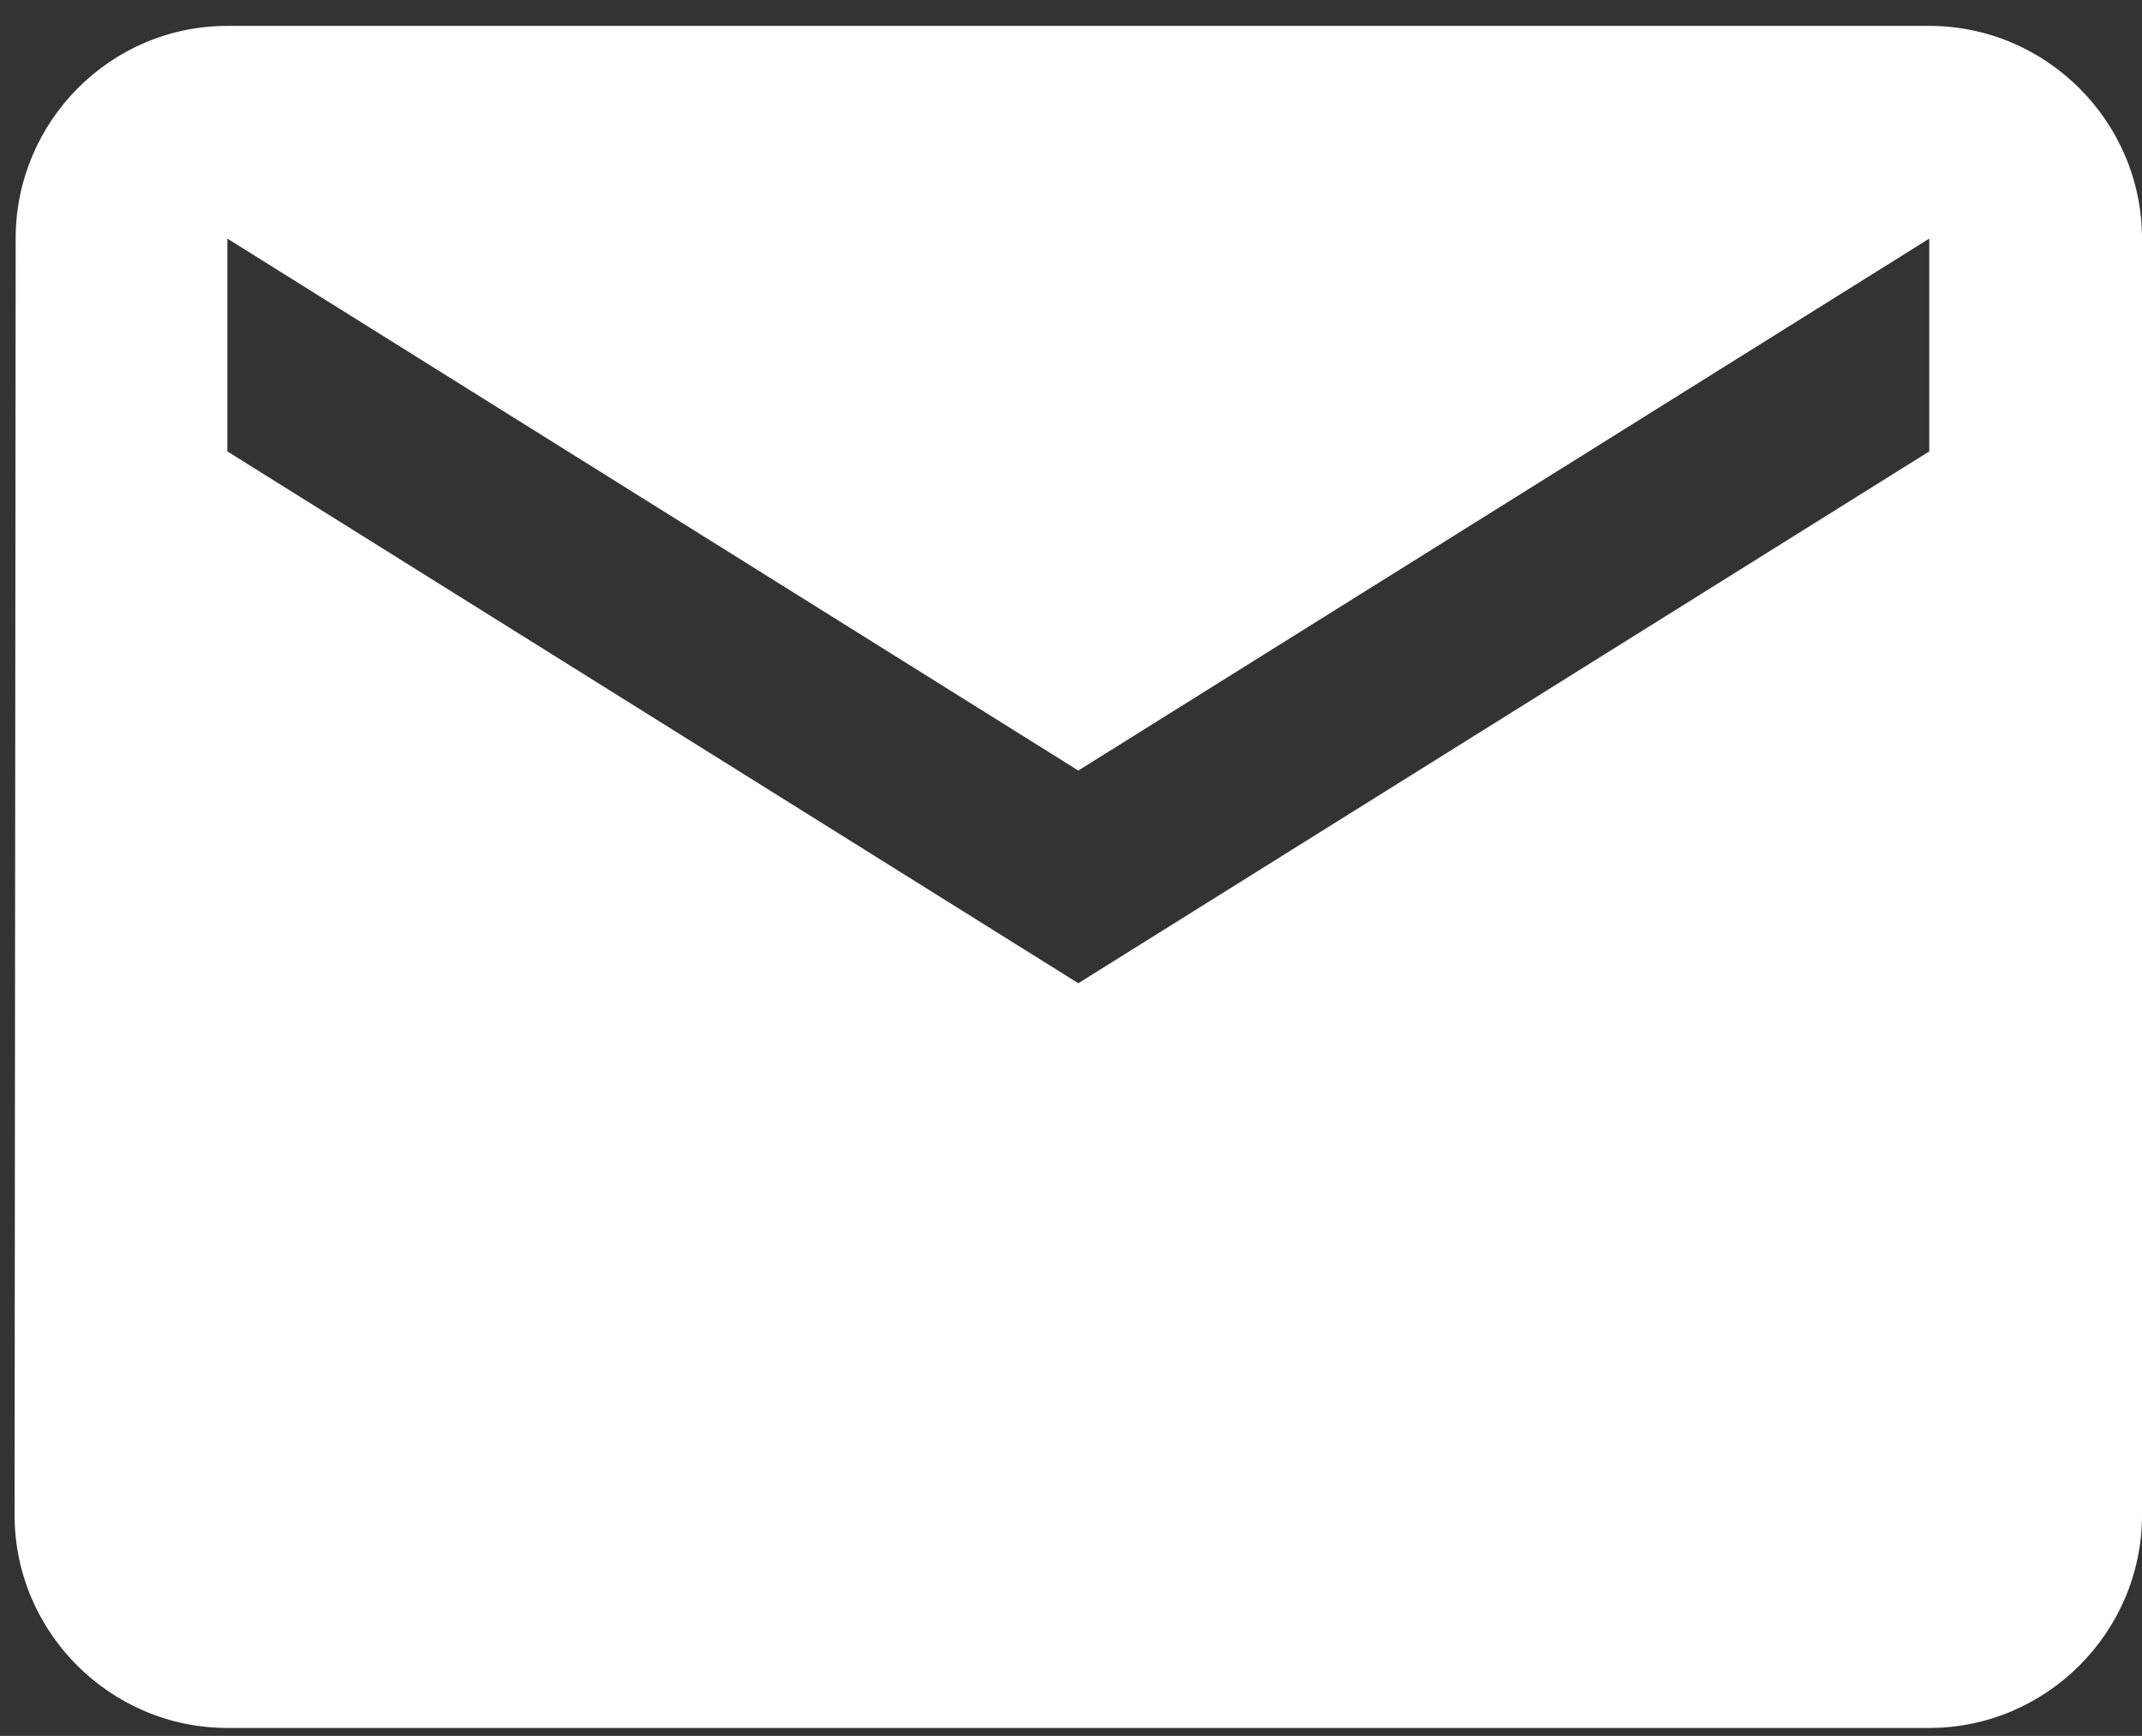 <?xml version="1.0" encoding="UTF-8"?> <svg xmlns="http://www.w3.org/2000/svg" xmlns:xlink="http://www.w3.org/1999/xlink" width="58px" height="47px" viewBox="0 0 58 47" version="1.1"><rect x="0" y="0" width="58" height="47" fill="#333333" stroke="none"/><title>email-icon-white</title><g id="Page-1" stroke="none" stroke-width="1" fill="none" fill-rule="evenodd"><path d="M52.24,0.701 L6.156,0.701 C2.987,0.701 0.424,3.293 0.424,6.46 L0.395,41.024 C0.395,44.192 2.987,46.785 6.156,46.785 L52.24,46.785 C55.408,46.785 58,44.192 58,41.024 L58,6.46 C58,3.293 55.408,0.701 52.24,0.701 Z M52.24,12.222 L29.198,26.622 L6.156,12.222 L6.156,6.46 L29.198,20.863 L52.24,6.46 L52.24,12.222 Z" id="email-icon-white" fill="#FFFFFF"></path></g></svg> 